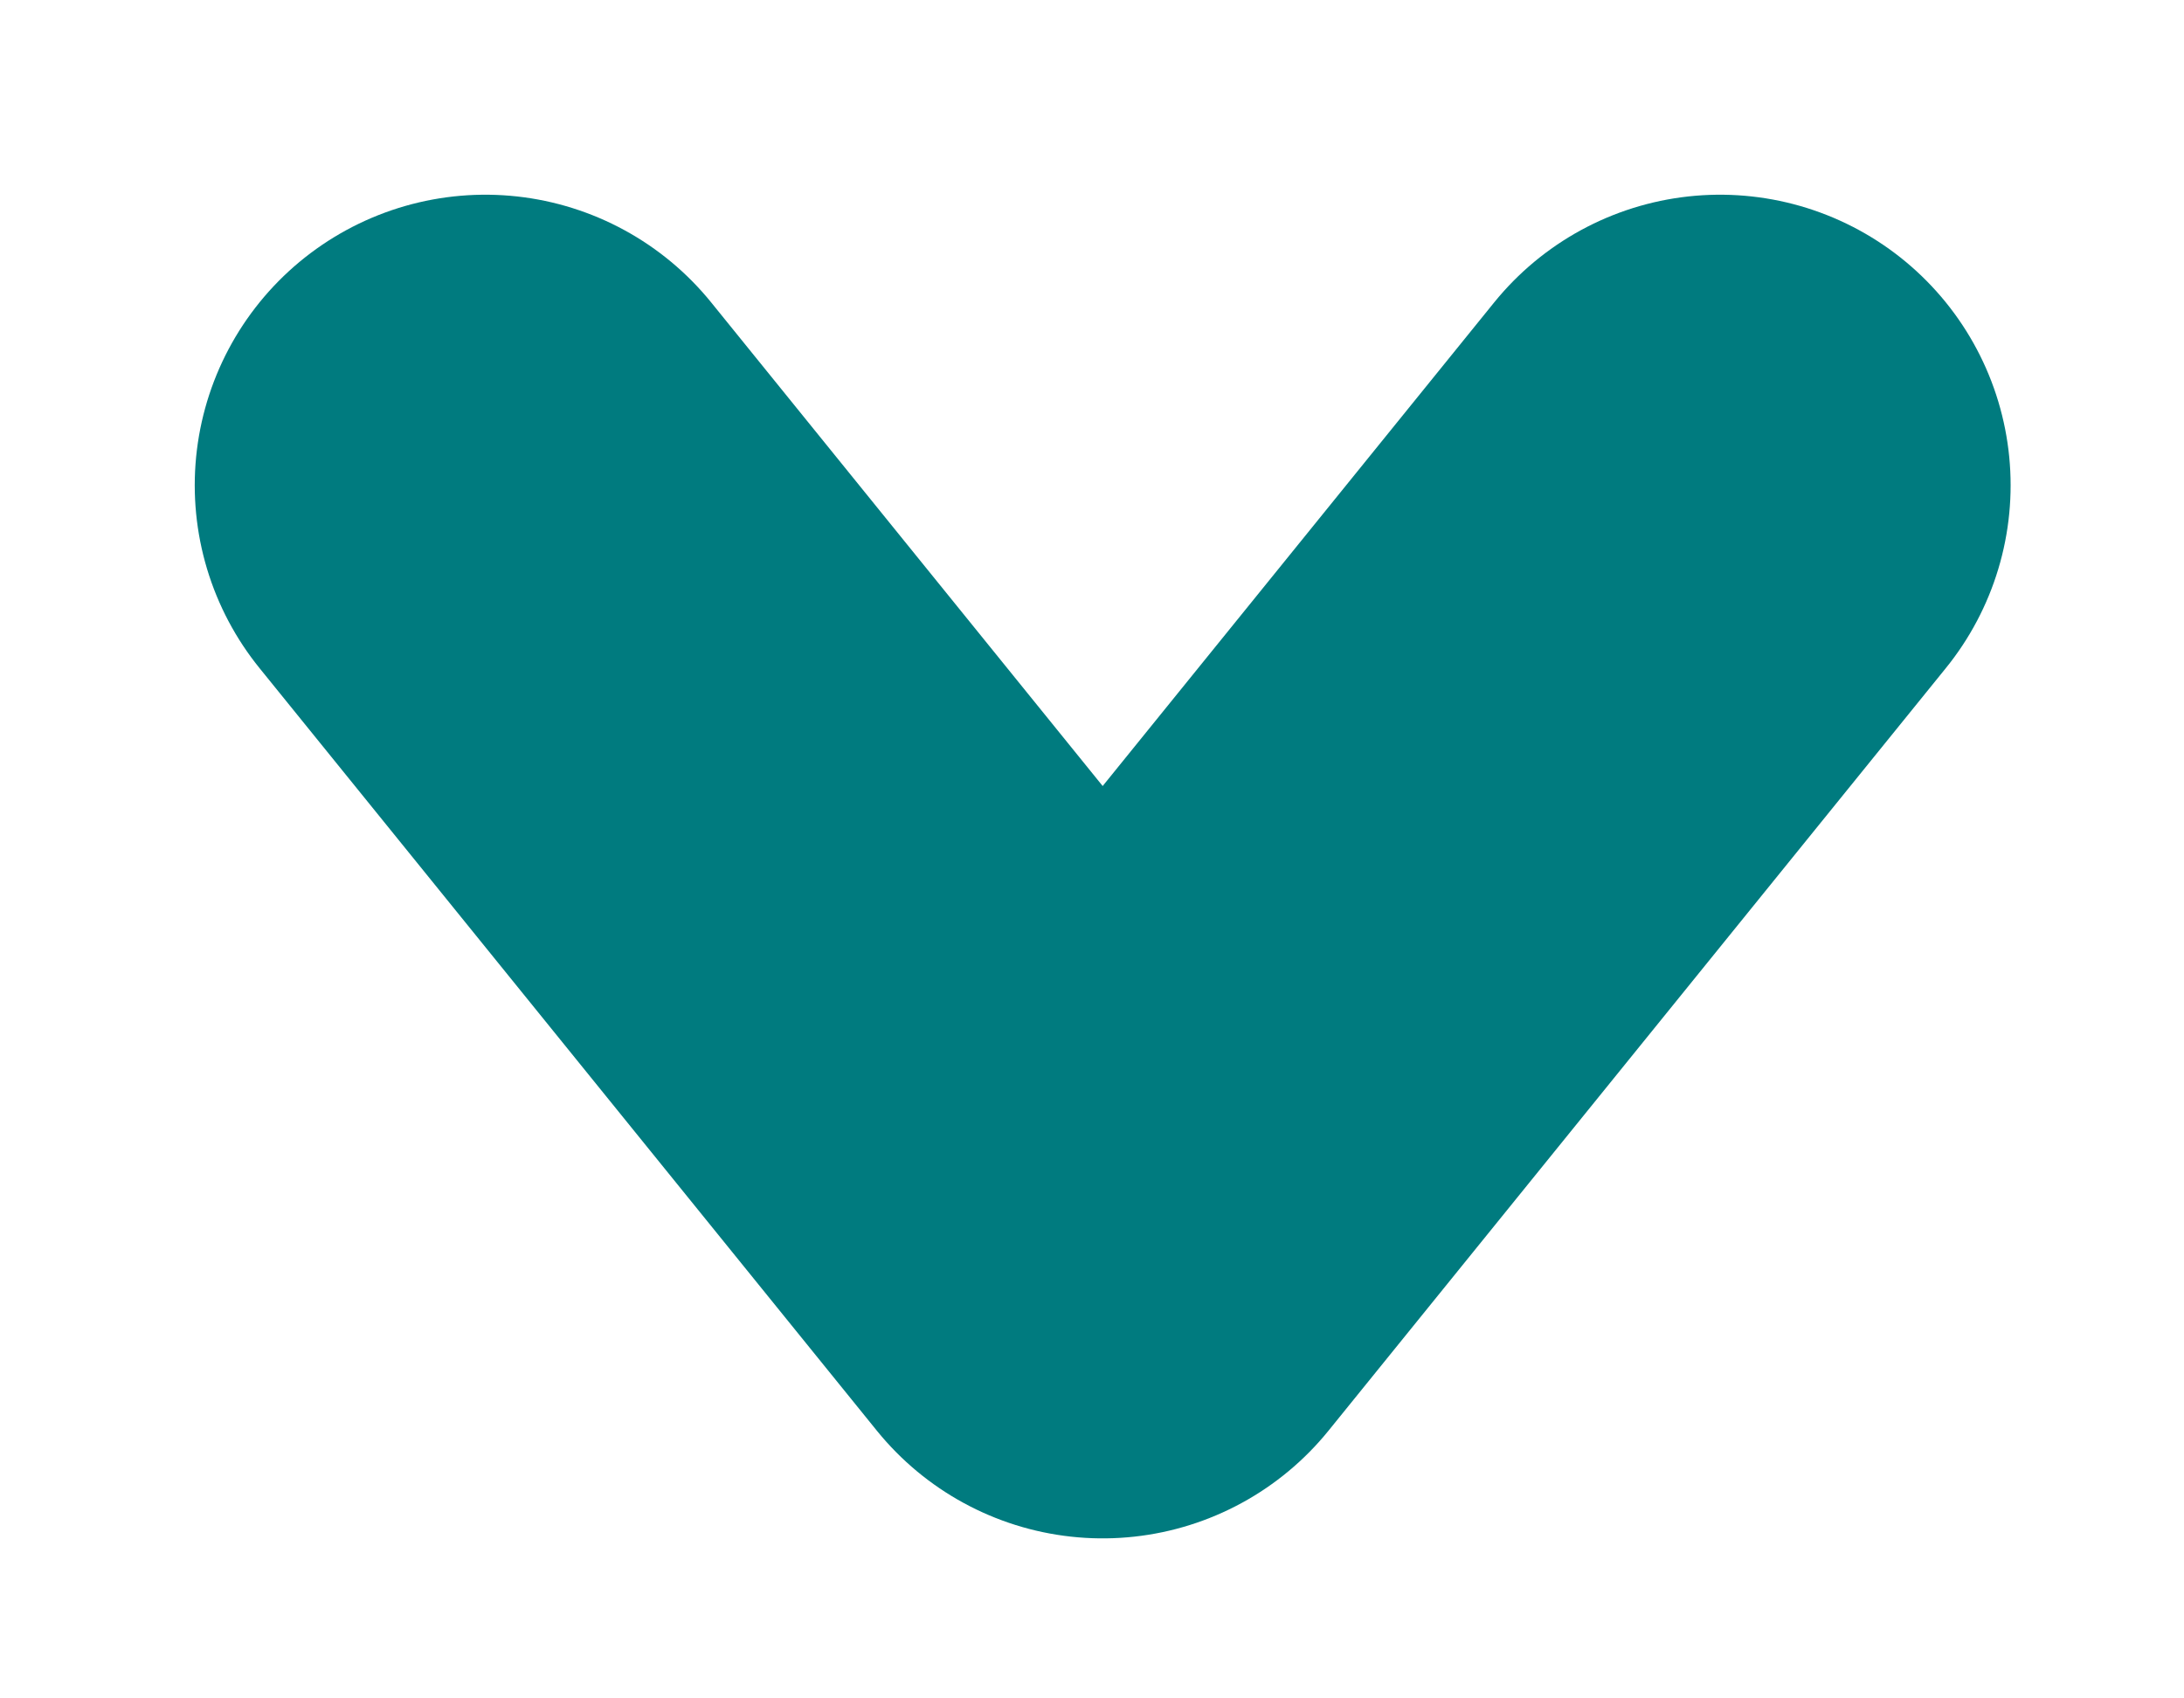 <?xml version="1.0" encoding="utf-8"?>
<svg xmlns="http://www.w3.org/2000/svg" fill="none" height="100%" overflow="visible" preserveAspectRatio="none" style="display: block;" viewBox="0 0 9 7" width="100%">
<path d="M2 2L4.544 5.143L7.088 2" id="Icon" stroke="#007B7F" stroke-linecap="round" stroke-linejoin="round" stroke-width="2.395"/>
</svg>